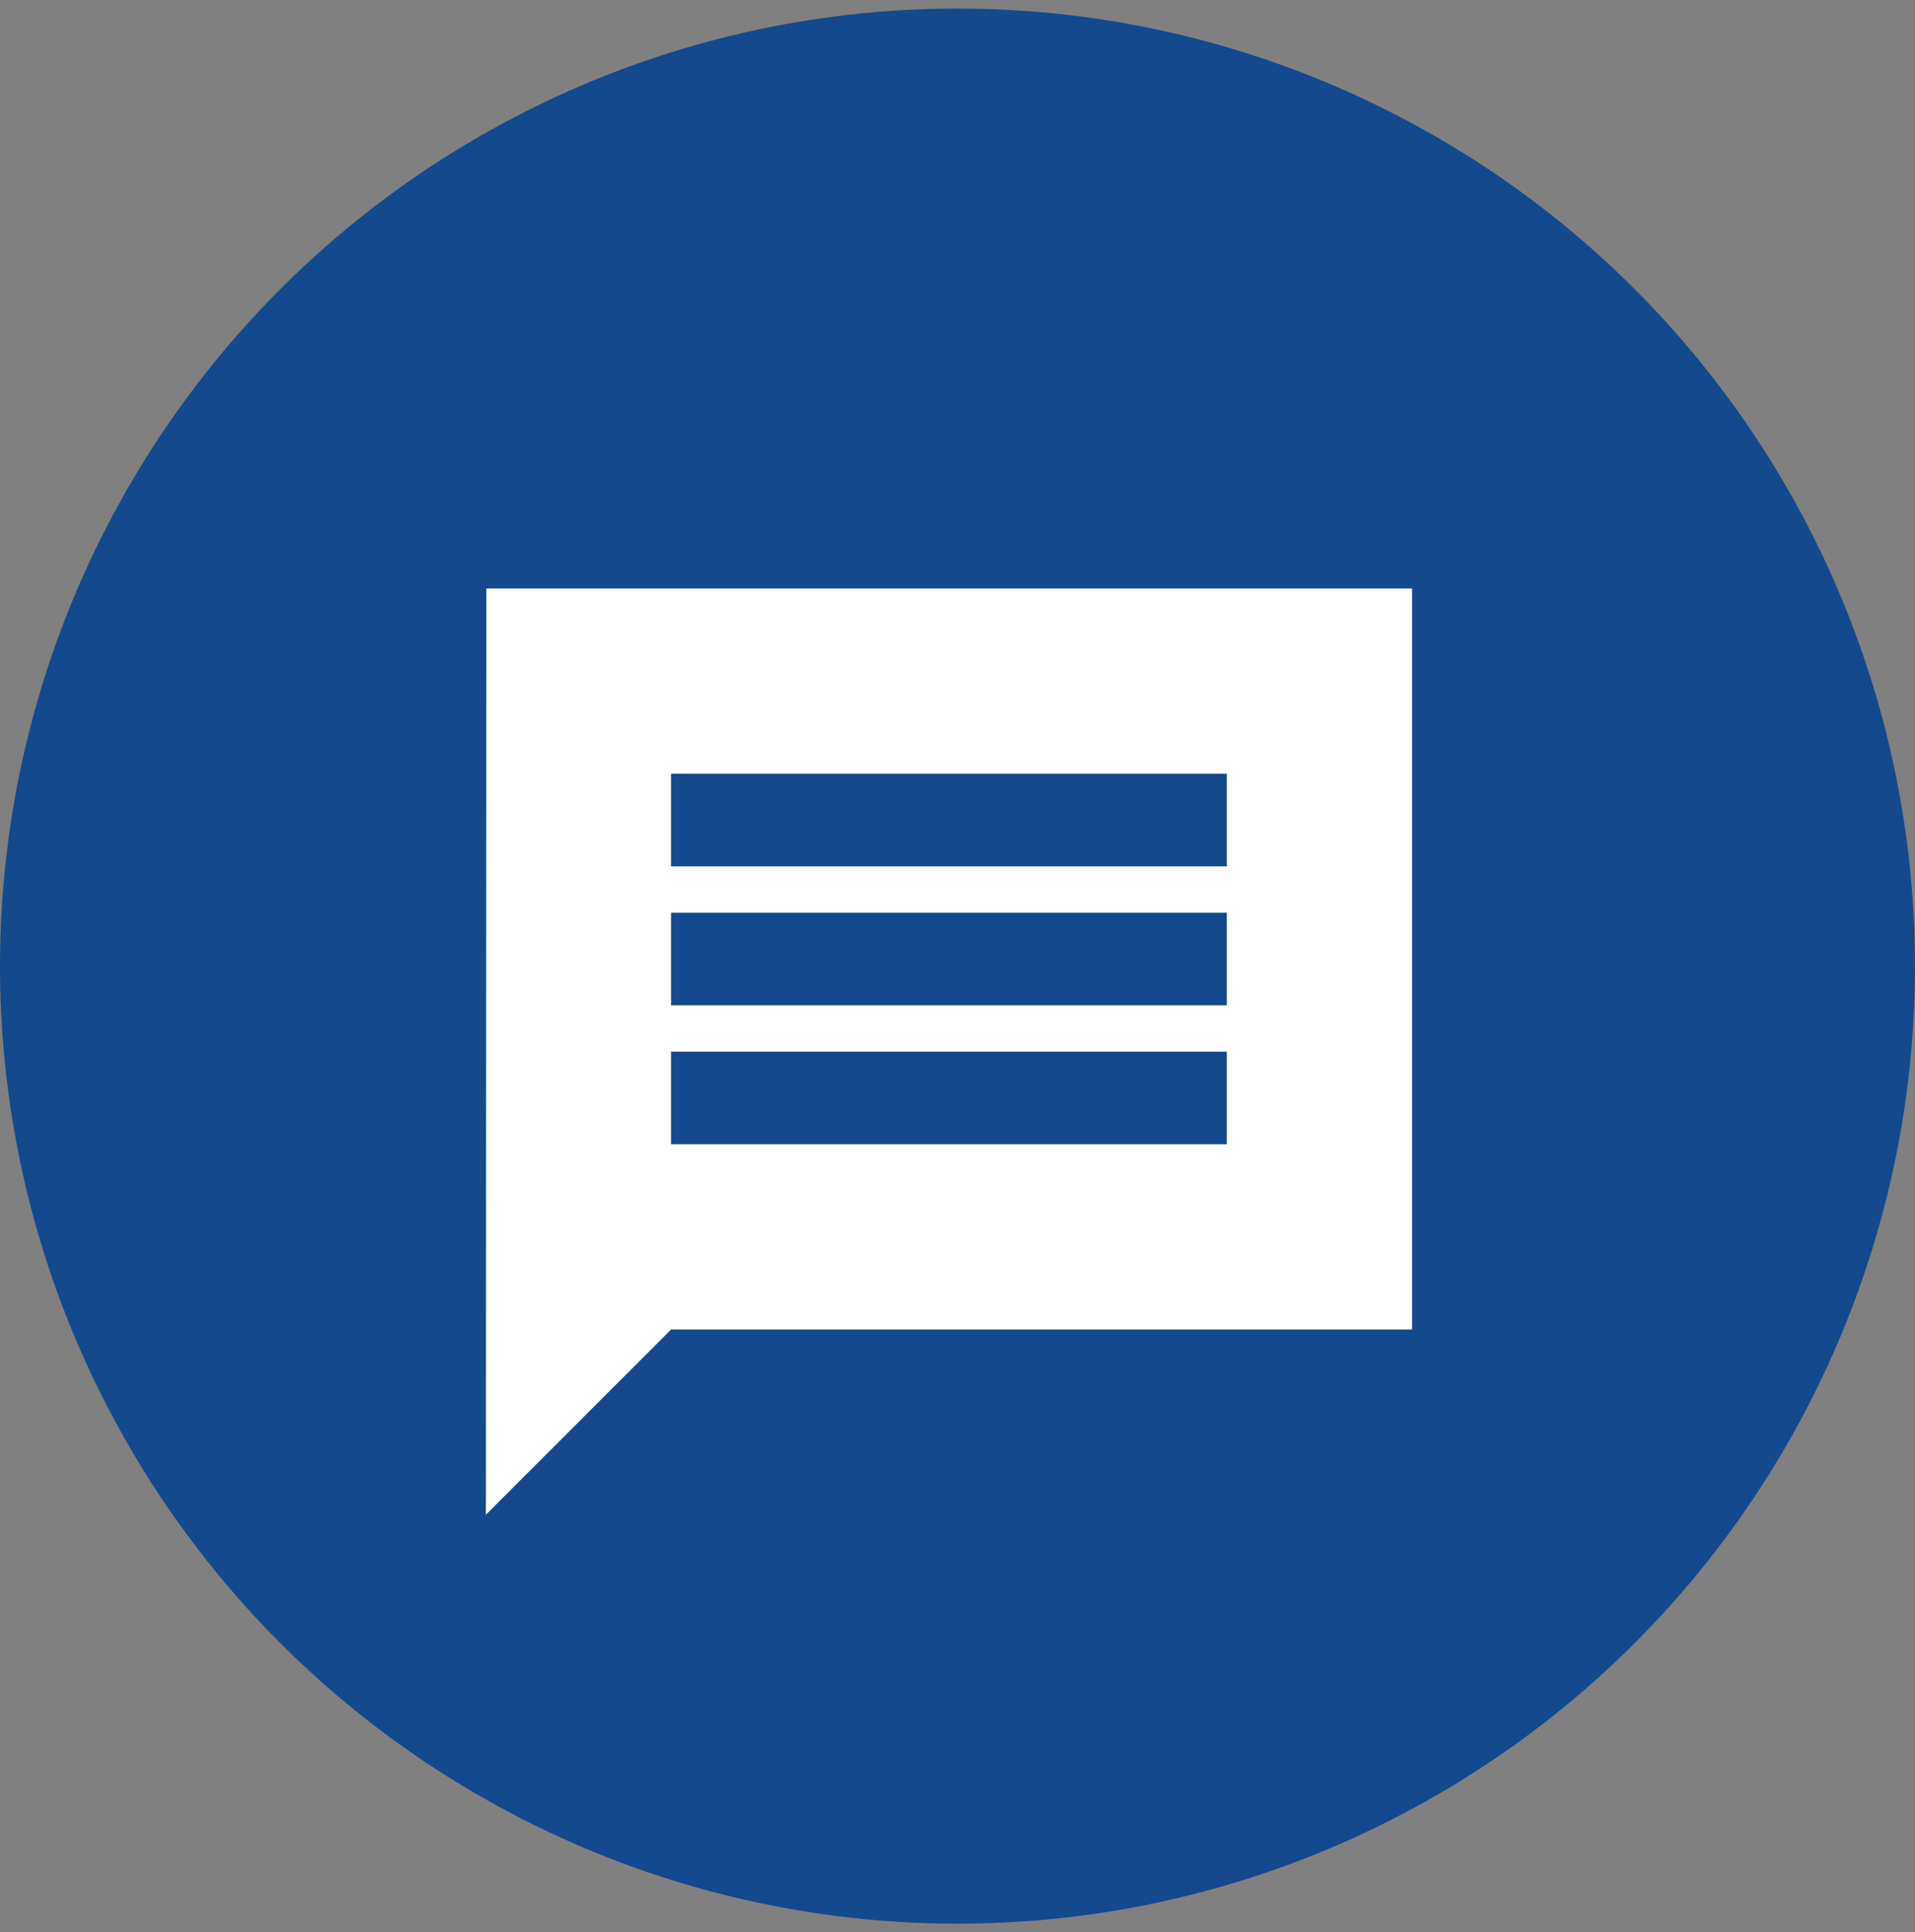 <svg width="112" height="113" viewBox="0 0 112 113" fill="none" xmlns="http://www.w3.org/2000/svg">
<rect x="0" y="0" width="112" height="113" fill="#808080" stroke="none"/>
<circle cx="56" cy="56.5" r="56" fill="#14498D"/>
<path d="M82.584 34.417H28.444L28.417 88.583L39.25 77.75H82.584V34.417ZM71.75 66.917H39.25V61.5H71.75V66.917ZM71.75 58.792H39.25V53.375H71.75V58.792ZM71.75 50.667H39.25V45.25H71.75V50.667Z" fill="white"/>
</svg>

